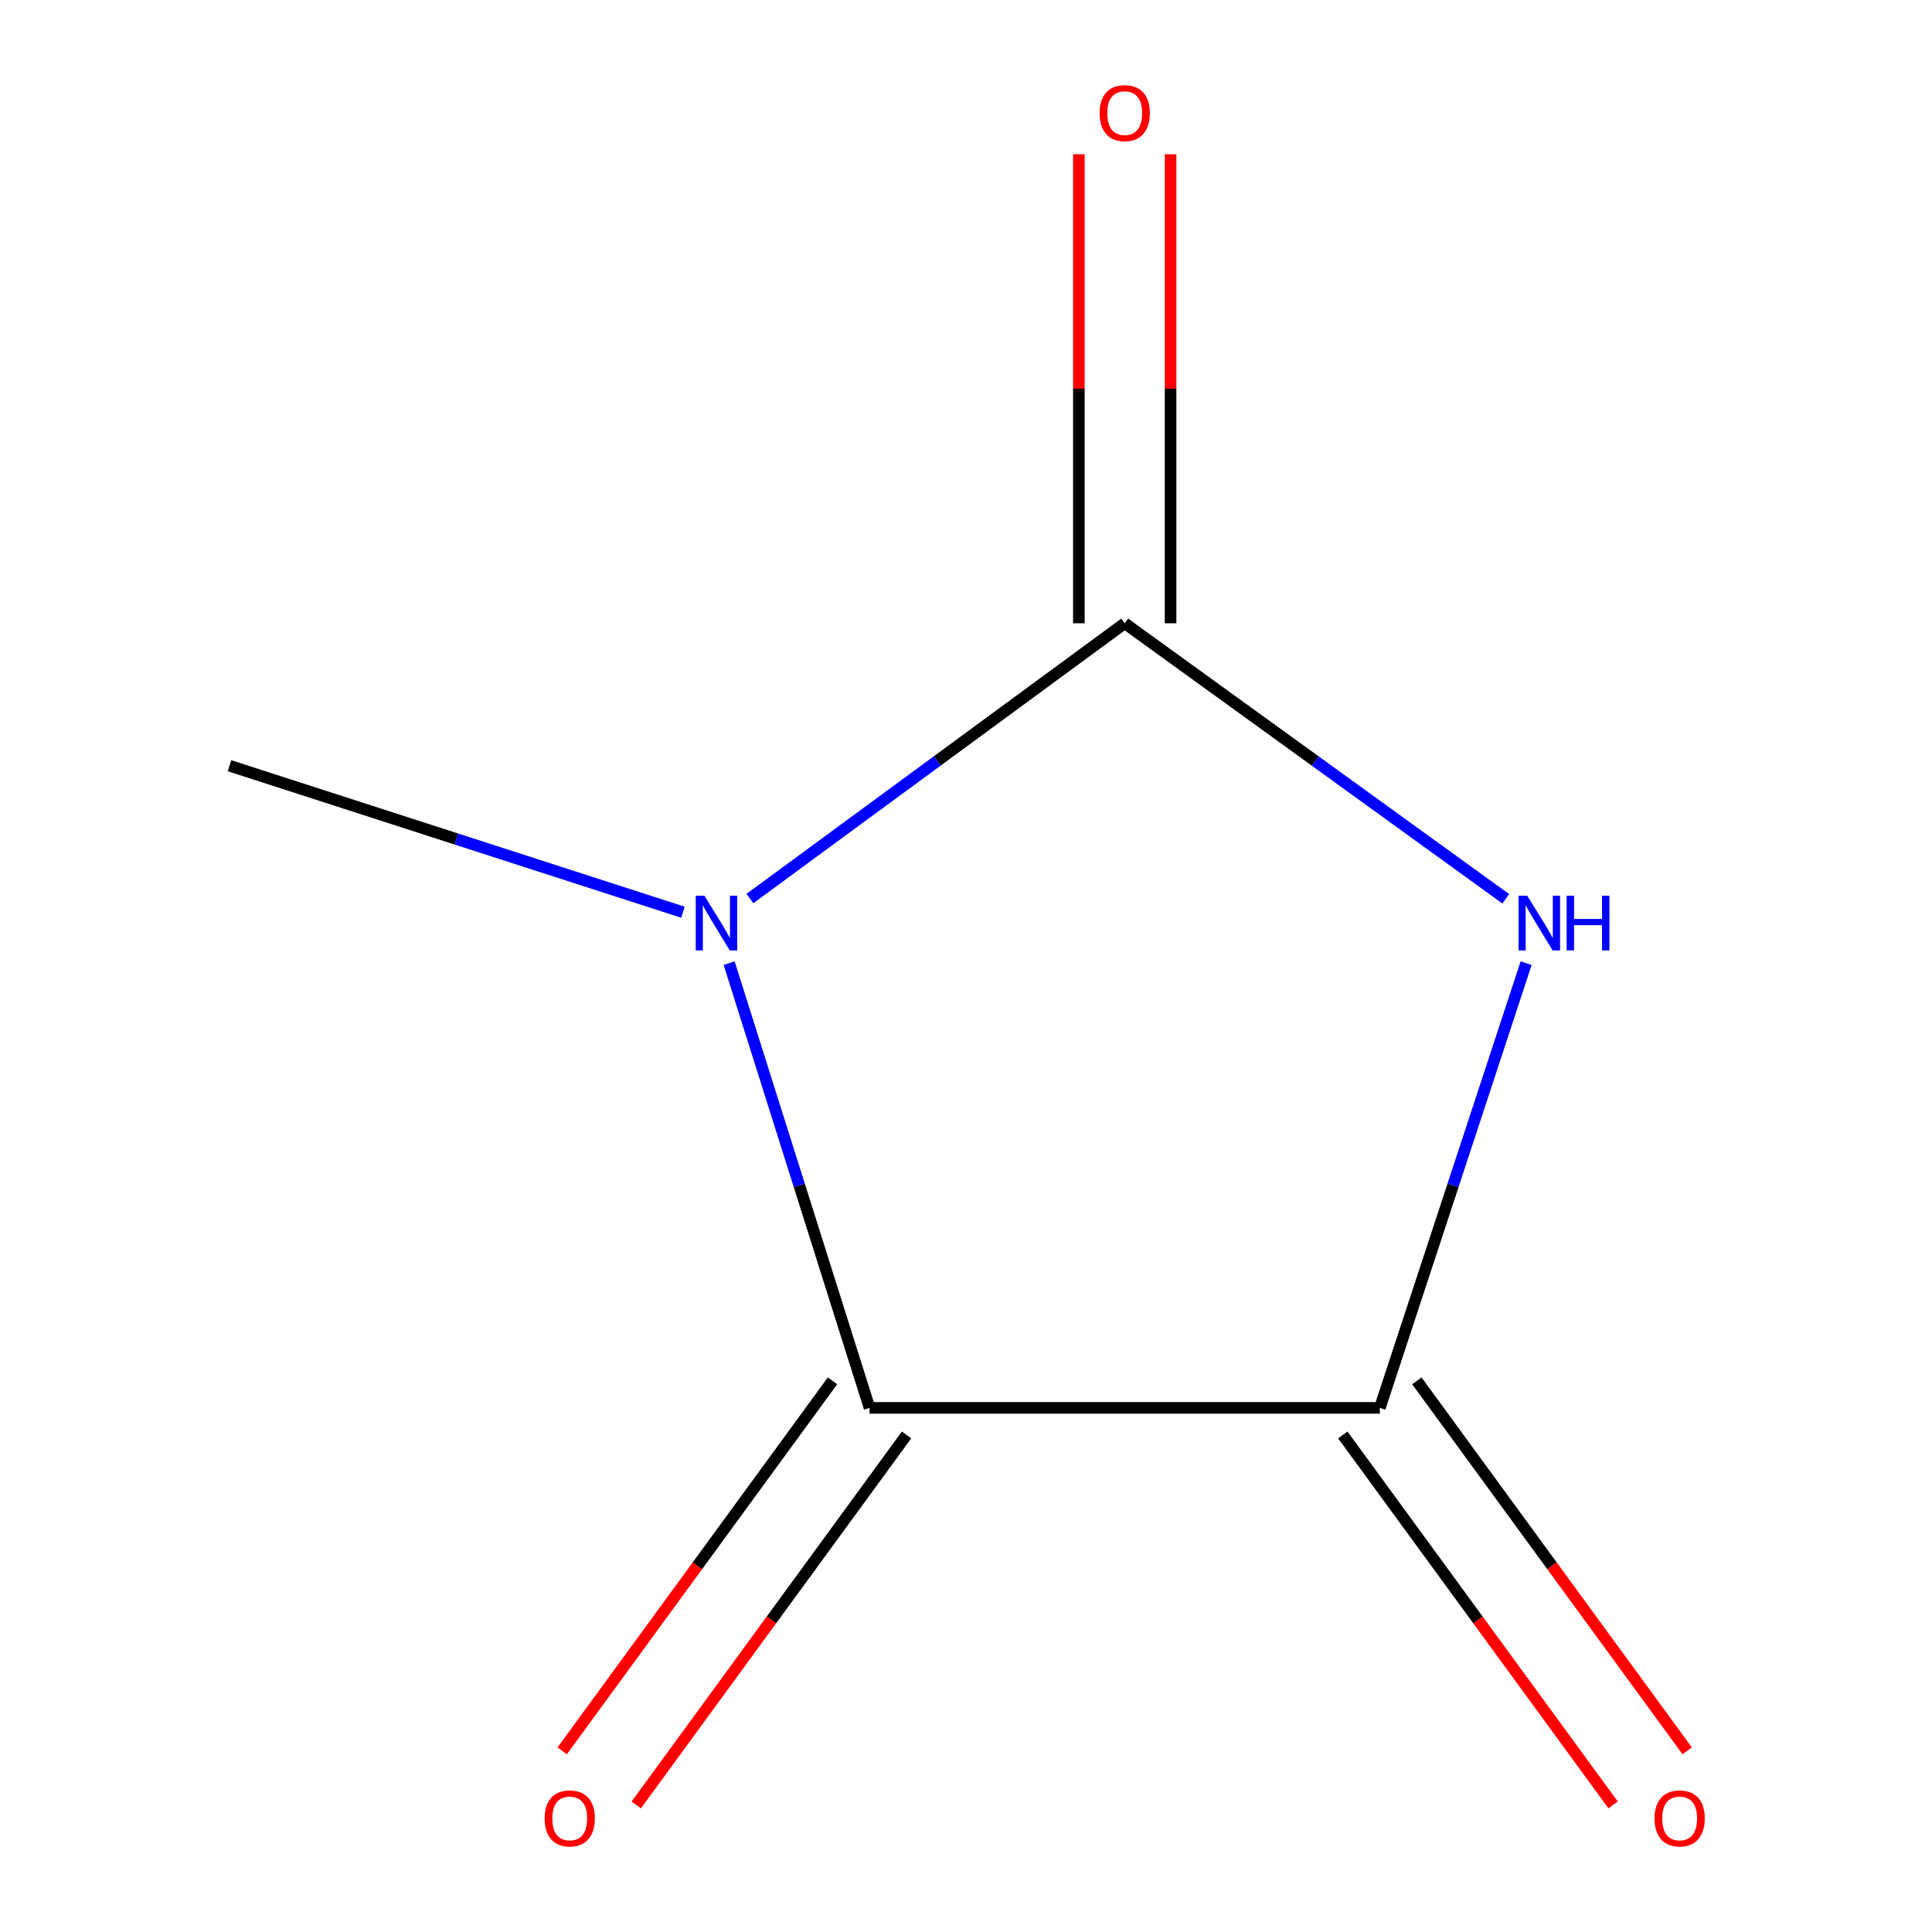 <?xml version='1.0' encoding='iso-8859-1'?>
<svg version='1.1' baseProfile='full'
              xmlns='http://www.w3.org/2000/svg'
                      xmlns:rdkit='http://www.rdkit.org/xml'
                      xmlns:xlink='http://www.w3.org/1999/xlink'
                  xml:space='preserve'
width='1000px' height='1000px' viewBox='0 0 1000 1000'>
<!-- END OF HEADER -->
<rect style='opacity:1.0;fill:#FFFFFF;stroke:none' width='1000' height='1000' x='0' y='0'> </rect>
<path class='bond-0' d='M 388.144,465.078 L 485.147,393.838' style='fill:none;fill-rule:evenodd;stroke:#0000FF;stroke-width:6px;stroke-linecap:butt;stroke-linejoin:miter;stroke-opacity:1' />
<path class='bond-0' d='M 485.147,393.838 L 582.151,322.599' style='fill:none;fill-rule:evenodd;stroke:#000000;stroke-width:6px;stroke-linecap:butt;stroke-linejoin:miter;stroke-opacity:1' />
<path class='bond-2' d='M 377.397,498.517 L 413.736,613.618' style='fill:none;fill-rule:evenodd;stroke:#0000FF;stroke-width:6px;stroke-linecap:butt;stroke-linejoin:miter;stroke-opacity:1' />
<path class='bond-2' d='M 413.736,613.618 L 450.074,728.719' style='fill:none;fill-rule:evenodd;stroke:#000000;stroke-width:6px;stroke-linecap:butt;stroke-linejoin:miter;stroke-opacity:1' />
<path class='bond-7' d='M 353.488,472.169 L 236.145,434.253' style='fill:none;fill-rule:evenodd;stroke:#0000FF;stroke-width:6px;stroke-linecap:butt;stroke-linejoin:miter;stroke-opacity:1' />
<path class='bond-7' d='M 236.145,434.253 L 118.802,396.338' style='fill:none;fill-rule:evenodd;stroke:#000000;stroke-width:6px;stroke-linecap:butt;stroke-linejoin:miter;stroke-opacity:1' />
<path class='bond-1' d='M 582.151,322.599 L 680.77,393.912' style='fill:none;fill-rule:evenodd;stroke:#000000;stroke-width:6px;stroke-linecap:butt;stroke-linejoin:miter;stroke-opacity:1' />
<path class='bond-1' d='M 680.77,393.912 L 779.388,465.225' style='fill:none;fill-rule:evenodd;stroke:#0000FF;stroke-width:6px;stroke-linecap:butt;stroke-linejoin:miter;stroke-opacity:1' />
<path class='bond-4' d='M 605.887,322.599 L 605.887,201.217' style='fill:none;fill-rule:evenodd;stroke:#000000;stroke-width:6px;stroke-linecap:butt;stroke-linejoin:miter;stroke-opacity:1' />
<path class='bond-4' d='M 605.887,201.217 L 605.887,79.836' style='fill:none;fill-rule:evenodd;stroke:#FF0000;stroke-width:6px;stroke-linecap:butt;stroke-linejoin:miter;stroke-opacity:1' />
<path class='bond-4' d='M 558.415,322.599 L 558.415,201.217' style='fill:none;fill-rule:evenodd;stroke:#000000;stroke-width:6px;stroke-linecap:butt;stroke-linejoin:miter;stroke-opacity:1' />
<path class='bond-4' d='M 558.415,201.217 L 558.415,79.836' style='fill:none;fill-rule:evenodd;stroke:#FF0000;stroke-width:6px;stroke-linecap:butt;stroke-linejoin:miter;stroke-opacity:1' />
<path class='bond-8' d='M 789.918,498.543 L 752.06,613.631' style='fill:none;fill-rule:evenodd;stroke:#0000FF;stroke-width:6px;stroke-linecap:butt;stroke-linejoin:miter;stroke-opacity:1' />
<path class='bond-8' d='M 752.06,613.631 L 714.201,728.719' style='fill:none;fill-rule:evenodd;stroke:#000000;stroke-width:6px;stroke-linecap:butt;stroke-linejoin:miter;stroke-opacity:1' />
<path class='bond-3' d='M 450.074,728.719 L 714.201,728.719' style='fill:none;fill-rule:evenodd;stroke:#000000;stroke-width:6px;stroke-linecap:butt;stroke-linejoin:miter;stroke-opacity:1' />
<path class='bond-5' d='M 430.908,714.717 L 360.952,810.473' style='fill:none;fill-rule:evenodd;stroke:#000000;stroke-width:6px;stroke-linecap:butt;stroke-linejoin:miter;stroke-opacity:1' />
<path class='bond-5' d='M 360.952,810.473 L 290.995,906.229' style='fill:none;fill-rule:evenodd;stroke:#FF0000;stroke-width:6px;stroke-linecap:butt;stroke-linejoin:miter;stroke-opacity:1' />
<path class='bond-5' d='M 469.24,742.721 L 399.284,838.477' style='fill:none;fill-rule:evenodd;stroke:#000000;stroke-width:6px;stroke-linecap:butt;stroke-linejoin:miter;stroke-opacity:1' />
<path class='bond-5' d='M 399.284,838.477 L 329.327,934.233' style='fill:none;fill-rule:evenodd;stroke:#FF0000;stroke-width:6px;stroke-linecap:butt;stroke-linejoin:miter;stroke-opacity:1' />
<path class='bond-6' d='M 695.035,742.721 L 764.992,838.477' style='fill:none;fill-rule:evenodd;stroke:#000000;stroke-width:6px;stroke-linecap:butt;stroke-linejoin:miter;stroke-opacity:1' />
<path class='bond-6' d='M 764.992,838.477 L 834.948,934.233' style='fill:none;fill-rule:evenodd;stroke:#FF0000;stroke-width:6px;stroke-linecap:butt;stroke-linejoin:miter;stroke-opacity:1' />
<path class='bond-6' d='M 733.367,714.717 L 803.323,810.473' style='fill:none;fill-rule:evenodd;stroke:#000000;stroke-width:6px;stroke-linecap:butt;stroke-linejoin:miter;stroke-opacity:1' />
<path class='bond-6' d='M 803.323,810.473 L 873.28,906.229' style='fill:none;fill-rule:evenodd;stroke:#FF0000;stroke-width:6px;stroke-linecap:butt;stroke-linejoin:miter;stroke-opacity:1' />
<path  class='atom-0' d='M 364.59 463.618
L 373.87 478.618
Q 374.79 480.098, 376.27 482.778
Q 377.75 485.458, 377.83 485.618
L 377.83 463.618
L 381.59 463.618
L 381.59 491.938
L 377.71 491.938
L 367.75 475.538
Q 366.59 473.618, 365.35 471.418
Q 364.15 469.218, 363.79 468.538
L 363.79 491.938
L 360.11 491.938
L 360.11 463.618
L 364.59 463.618
' fill='#0000FF'/>
<path  class='atom-2' d='M 790.489 463.618
L 799.769 478.618
Q 800.689 480.098, 802.169 482.778
Q 803.649 485.458, 803.729 485.618
L 803.729 463.618
L 807.489 463.618
L 807.489 491.938
L 803.609 491.938
L 793.649 475.538
Q 792.489 473.618, 791.249 471.418
Q 790.049 469.218, 789.689 468.538
L 789.689 491.938
L 786.009 491.938
L 786.009 463.618
L 790.489 463.618
' fill='#0000FF'/>
<path  class='atom-2' d='M 810.889 463.618
L 814.729 463.618
L 814.729 475.658
L 829.209 475.658
L 829.209 463.618
L 833.049 463.618
L 833.049 491.938
L 829.209 491.938
L 829.209 478.858
L 814.729 478.858
L 814.729 491.938
L 810.889 491.938
L 810.889 463.618
' fill='#0000FF'/>
<path  class='atom-5' d='M 569.151 58.552
Q 569.151 51.752, 572.511 47.952
Q 575.871 44.152, 582.151 44.152
Q 588.431 44.152, 591.791 47.952
Q 595.151 51.752, 595.151 58.552
Q 595.151 65.432, 591.751 69.352
Q 588.351 73.232, 582.151 73.232
Q 575.911 73.232, 572.511 69.352
Q 569.151 65.472, 569.151 58.552
M 582.151 70.032
Q 586.471 70.032, 588.791 67.152
Q 591.151 64.232, 591.151 58.552
Q 591.151 52.992, 588.791 50.192
Q 586.471 47.352, 582.151 47.352
Q 577.831 47.352, 575.471 50.152
Q 573.151 52.952, 573.151 58.552
Q 573.151 64.272, 575.471 67.152
Q 577.831 70.032, 582.151 70.032
' fill='#FF0000'/>
<path  class='atom-6' d='M 281.895 941.208
Q 281.895 934.408, 285.255 930.608
Q 288.615 926.808, 294.895 926.808
Q 301.175 926.808, 304.535 930.608
Q 307.895 934.408, 307.895 941.208
Q 307.895 948.088, 304.495 952.008
Q 301.095 955.888, 294.895 955.888
Q 288.655 955.888, 285.255 952.008
Q 281.895 948.128, 281.895 941.208
M 294.895 952.688
Q 299.215 952.688, 301.535 949.808
Q 303.895 946.888, 303.895 941.208
Q 303.895 935.648, 301.535 932.848
Q 299.215 930.008, 294.895 930.008
Q 290.575 930.008, 288.215 932.808
Q 285.895 935.608, 285.895 941.208
Q 285.895 946.928, 288.215 949.808
Q 290.575 952.688, 294.895 952.688
' fill='#FF0000'/>
<path  class='atom-7' d='M 856.38 941.208
Q 856.38 934.408, 859.74 930.608
Q 863.1 926.808, 869.38 926.808
Q 875.66 926.808, 879.02 930.608
Q 882.38 934.408, 882.38 941.208
Q 882.38 948.088, 878.98 952.008
Q 875.58 955.888, 869.38 955.888
Q 863.14 955.888, 859.74 952.008
Q 856.38 948.128, 856.38 941.208
M 869.38 952.688
Q 873.7 952.688, 876.02 949.808
Q 878.38 946.888, 878.38 941.208
Q 878.38 935.648, 876.02 932.848
Q 873.7 930.008, 869.38 930.008
Q 865.06 930.008, 862.7 932.808
Q 860.38 935.608, 860.38 941.208
Q 860.38 946.928, 862.7 949.808
Q 865.06 952.688, 869.38 952.688
' fill='#FF0000'/>
</svg>
